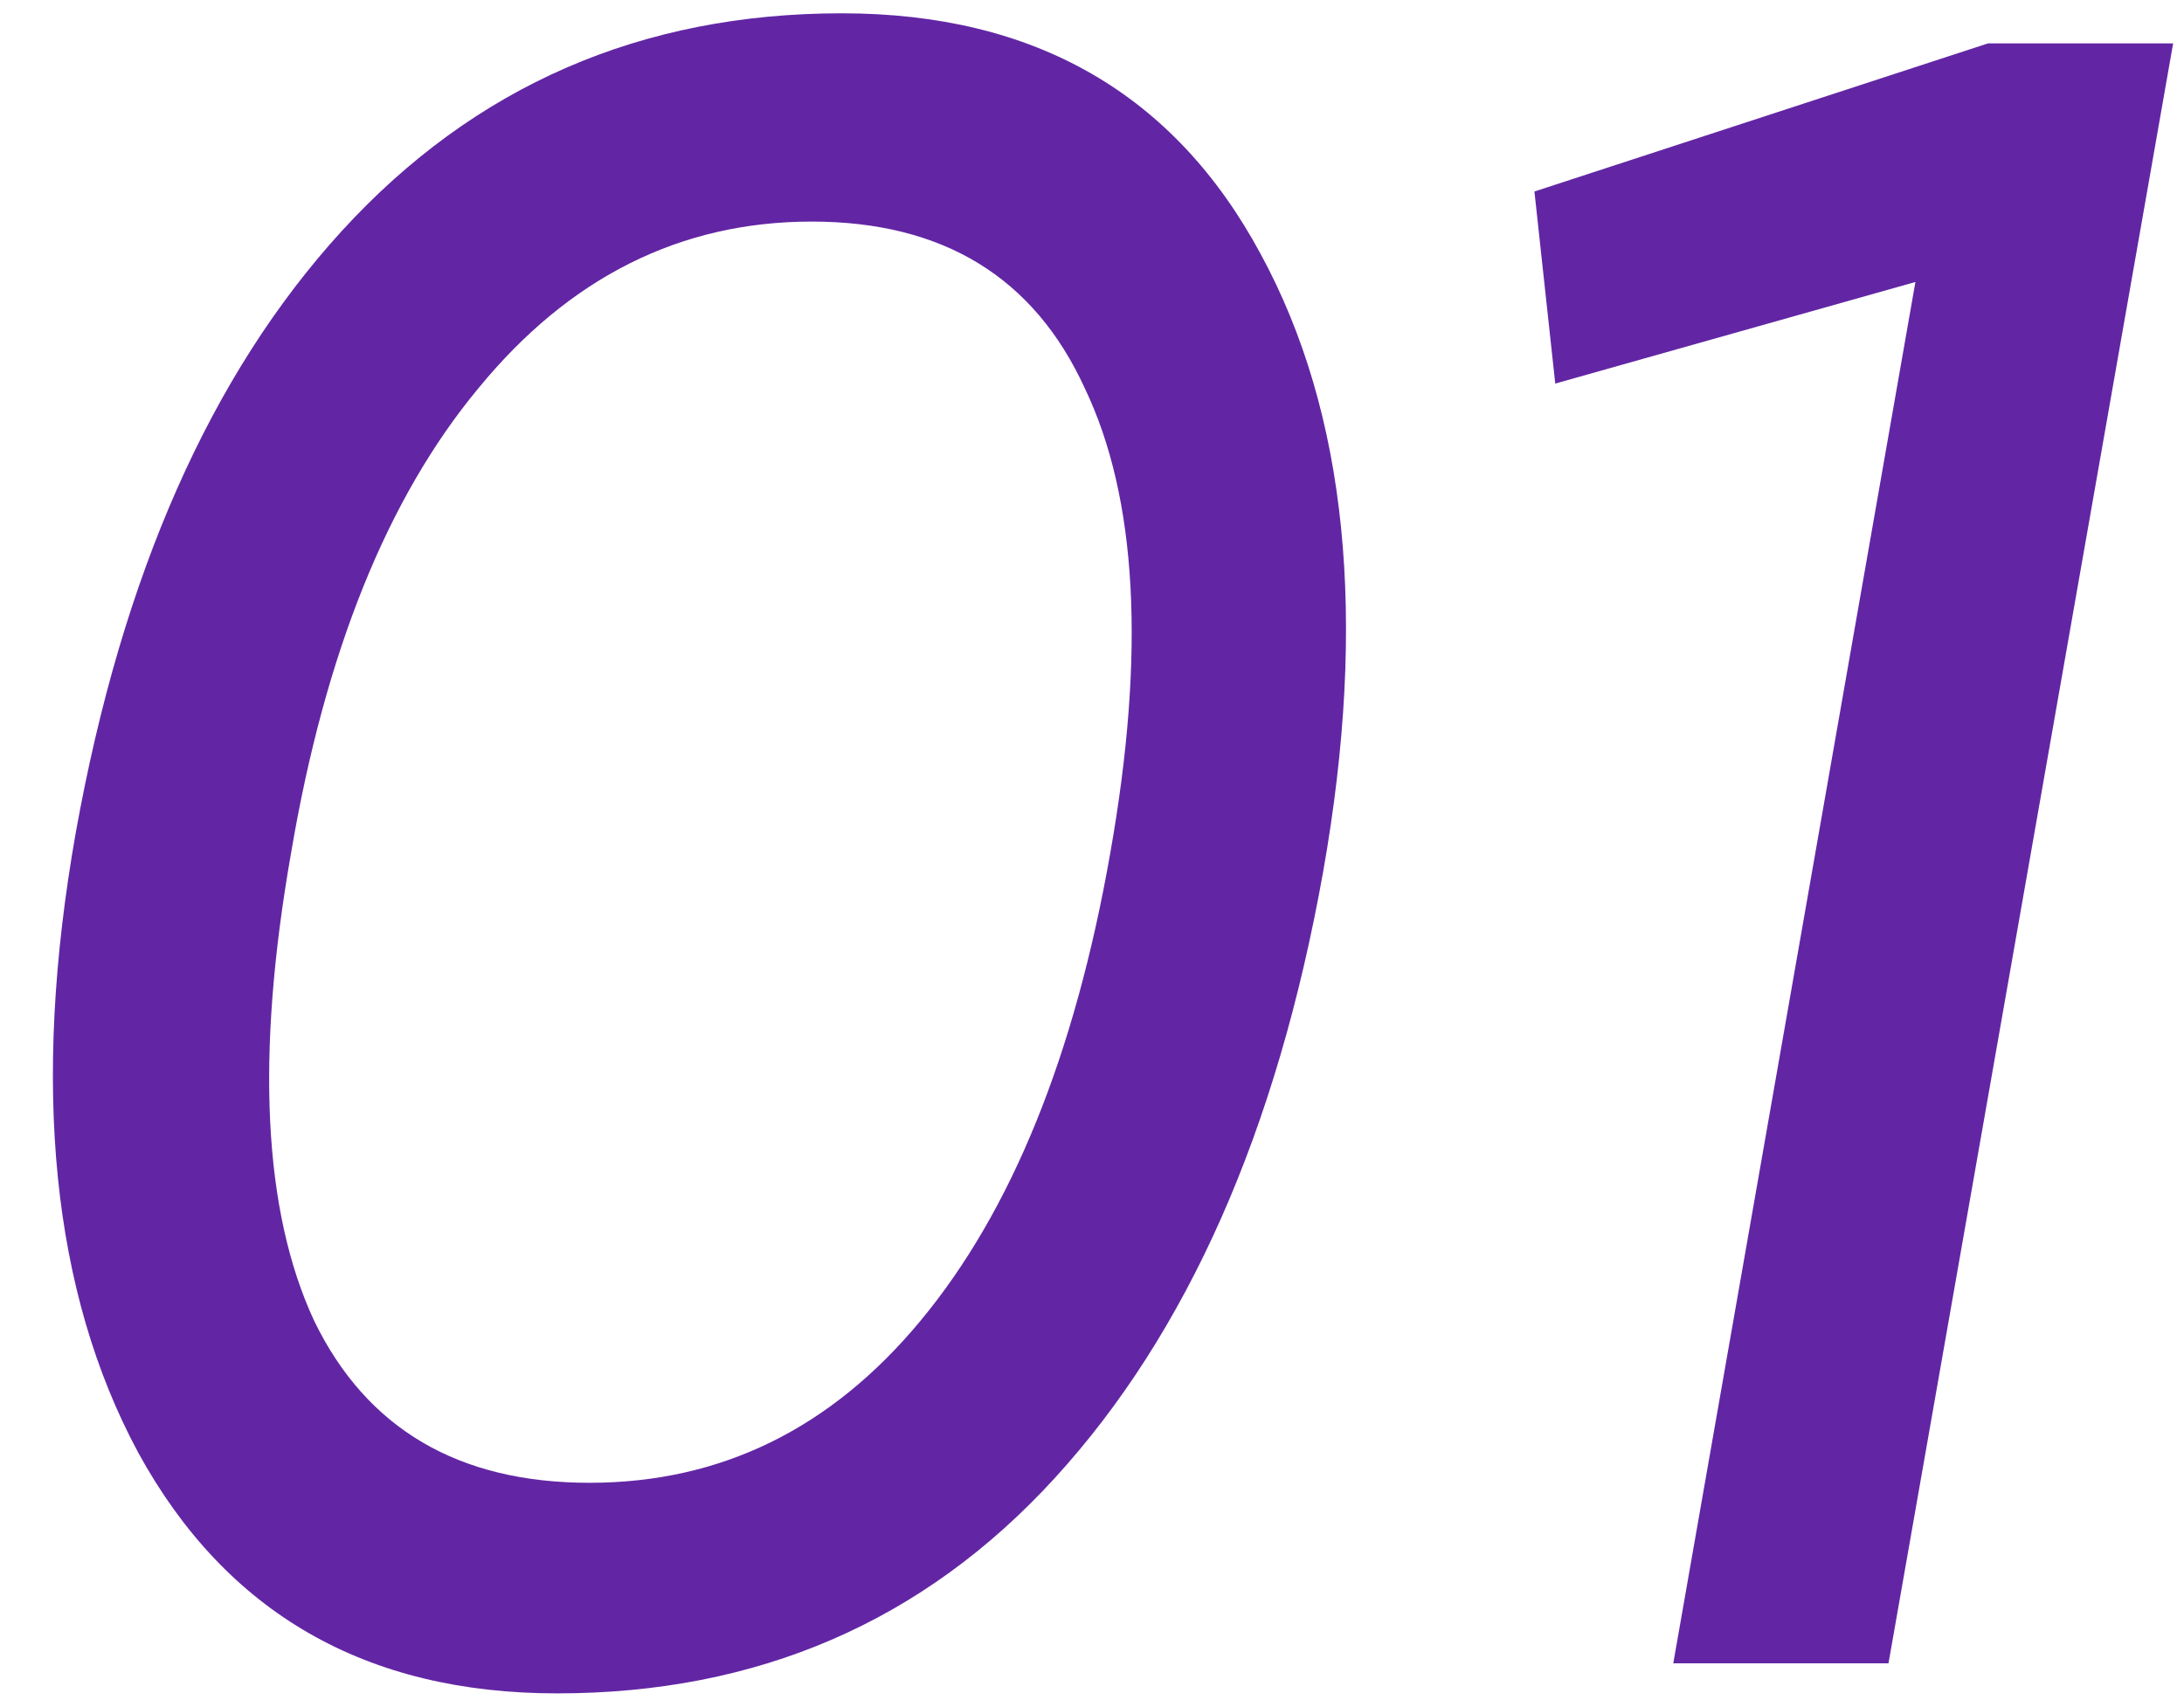 <?xml version="1.0" encoding="UTF-8"?> <svg xmlns="http://www.w3.org/2000/svg" width="151" height="118" viewBox="0 0 151 118" fill="none"> <path d="M38.52 117.08C25.293 117.08 15.64 111.533 9.56 100.44C3.587 89.347 2.147 75.053 5.24 57.56C8.44 39.747 14.573 25.88 23.64 15.96C32.813 5.933 44.333 0.92 58.2 0.92C71.533 0.92 81.187 6.467 87.16 17.56C93.133 28.547 94.573 42.787 91.48 60.28C88.28 78.2 82.093 92.173 72.92 102.2C63.853 112.12 52.387 117.08 38.52 117.08ZM76.76 59C79.213 45.133 78.627 34.413 75 26.84C71.48 19.16 65.187 15.32 56.12 15.32C47.053 15.32 39.373 19.16 33.08 26.84C26.787 34.413 22.467 45.133 20.12 59C17.667 72.973 18.2 83.747 21.72 91.32C25.347 98.787 31.693 102.52 40.76 102.52C49.827 102.52 57.453 98.787 63.64 91.32C69.933 83.747 74.307 72.973 76.76 59ZM106.089 13.24L137.449 3H150.249L130.569 115H115.689L132.489 19.16V19.48L107.529 26.52L106.089 13.24Z" fill="#6226A4"></path> </svg> 